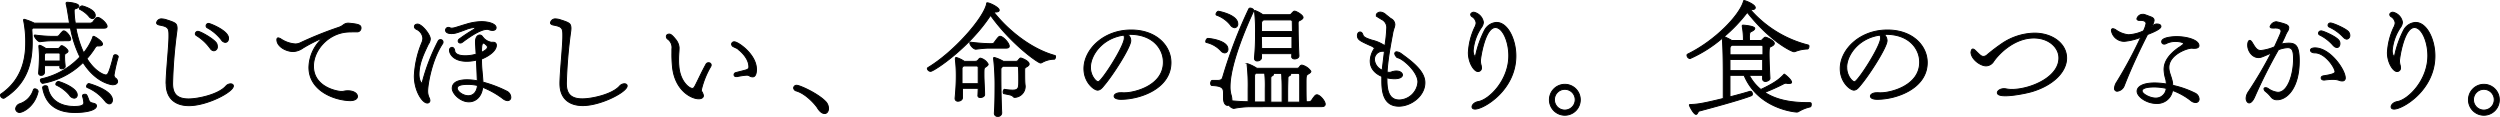 <svg xmlns="http://www.w3.org/2000/svg" viewBox="0 0 647.41 30.27"><defs><style>.cls-1{stroke:#000;stroke-miterlimit:10;stroke-width:0.25px;}</style></defs><g id="レイヤー_2" data-name="レイヤー 2"><g id="layout"><path class="cls-1" d="M30.59,14.81a40.19,40.19,0,0,0-1.06,4.62,1,1,0,0,0,.41.82,1.07,1.07,0,0,1,.51.85c0,.48-.44.85-1.26.85-.13,0-4.25-.34-7.68-5.78a19.74,19.74,0,0,1-10.44,5.41c-.3,0-.61-.48-.61-.82a.31.31,0,0,1,.24-.34,19.36,19.36,0,0,0,10-5.68,28.55,28.55,0,0,1-2.45-7.48H8.56a.58.58,0,0,0-.31.58c.07.95.1,2,.1,3.1,0,4.69-.95,10.5-7.21,14.44a.39.39,0,0,1-.23.07.87.87,0,0,1-.79-.78.38.38,0,0,1,.17-.34c5-3.43,6.36-8.43,6.36-13.22a27.62,27.62,0,0,0-.54-5.82s0-.1,0-.13S6.14,5,6.28,5A14.39,14.39,0,0,1,8.9,6H18c-.54-3.43-.68-4.25-.88-5,0-.07,0-.14,0-.2s.07-.21.31-.21c.41,0,3,.24,3,1,0,.24-.24.47-.82.65-.31.1-.41.13-.41.61A22.68,22.68,0,0,0,19.5,6h3.74a1,1,0,0,0,.85-.37,6.75,6.75,0,0,1,.75-.92.72.72,0,0,1,.48-.2c.68,0,2.41,1.53,2.41,2.31,0,.27-.2.47-.78.47H19.67a26,26,0,0,0,2,6.4A15,15,0,0,0,24,9.75c0-.14.06-.34.27-.34s2.28,1.25,2.28,2c0,.31-.34.48-.82.48a1.11,1.11,0,0,1-.34,0h-.1c-.24,0-.44.11-.65.45a21.64,21.64,0,0,1-2.14,2.85c2.14,3.4,4.42,4.22,4.9,4.22s.81-.31,2-4.9a.47.47,0,0,1,.48-.34c.34,0,.75.24.75.58ZM9.88,23.68C9,27.59,5.94,29.12,5.05,29.12a1,1,0,0,1-1-.95,1.58,1.58,0,0,1,1.13-1.32,5.45,5.45,0,0,0,3.46-3.57A.4.4,0,0,1,9,23c.38,0,.85.28.85.62Zm3.5-13.12a23.4,23.4,0,0,0-3,.24c-.51.07-1.5-1.16-1.5-1.6,0-.07.07-.13.17-.13h0a36.51,36.51,0,0,0,4.08.34h1.56c.44,0,.54-.17.78-.45a5.15,5.15,0,0,1,.65-.74A.51.51,0,0,1,16.51,8c.68,0,1.8,1.5,1.8,2.14,0,.24-.17.41-.61.41ZM15.53,17h-4c0,.64,0,1.29,0,1.76a.84.84,0,0,1-.92.75.56.56,0,0,1-.61-.58v-.06c.1-1.23.21-3.13.21-4.22,0-.54-.07-1.8-.14-2.48V12c0-.17,0-.27.2-.27a1.41,1.41,0,0,1,.28.07,10.59,10.59,0,0,1,1.32.75h3c.47,0,.54-.21.78-.51a.4.4,0,0,1,.34-.21c.44,0,1.63,1,1.63,1.4,0,.2-.17.41-.61.61a.6.6,0,0,0-.27.54,6.13,6.13,0,0,0,0,.82c0,.82.1,1.22.14,2,0,.38-.44.61-.85.61s-.54-.13-.54-.47Zm5.84,7.82c0-.28.27-.41.58-.41.48,0,.54.07,1.09,1.6.24.47.44.57,1.05.71s.89.31.89.71c0,1-2.28,1.7-5.55,1.7-5.43,0-7.71-2.68-8.39-6.39v-.07c0-.27.37-.47.71-.47s.58.13.61.37c.62,3.67,3.74,5,6.77,5,.85,0,2.58,0,2.58-.95a7.5,7.5,0,0,0-.34-1.7ZM11.89,13.72a.6.6,0,0,0-.38.55V15.8h4.05c0-.55,0-1.09,0-1.74,0-.34-.23-.34-.47-.34ZM18,24.64a9.92,9.92,0,0,0-3.37-2.59.27.27,0,0,1-.17-.27.76.76,0,0,1,.68-.68c.21,0,4.86,1.56,4.86,3.47a.79.79,0,0,1-.78.85A1.57,1.57,0,0,1,18,24.64ZM23,4.2a7.57,7.57,0,0,0-2.35-1.8.18.18,0,0,1-.1-.17.86.86,0,0,1,.71-.71c.11,0,3.4.88,3.4,2.45a.78.78,0,0,1-.71.85A1.34,1.34,0,0,1,23,4.2Zm4.11,21.86a11.4,11.4,0,0,0-4.52-3.4.27.27,0,0,1-.17-.27c0-.34.31-.75.61-.75,0,0,6.09,1.64,6.09,4.25,0,.58-.34,1-.78,1A1.61,1.61,0,0,1,27.15,26.06Z"/><path class="cls-1" d="M43,21.61c0-2.65.75-9.76.75-12.1V9.07c0-1.84-.27-2.18-2.48-2.59-.44-.1-.72-.3-.72-.58a1.26,1.26,0,0,1,1.4-1,4.63,4.63,0,0,1,.85.13c2.68.85,3,1,3.06,2.25a7.12,7.12,0,0,1-.1,1.09A123.73,123.73,0,0,0,44.7,21.54c0,2.28.71,4.08,4.15,4.08,2.44,0,7.75-1.15,9.65-3.33a1.71,1.71,0,0,1,1.22-.58c.41,0,.72.21.72.55,0,1.56-6.8,5.1-11.49,5.1-3.54,0-5.92-1.84-5.92-5.68Zm11.36-9.18A12.28,12.28,0,0,0,50.85,9.2a.54.54,0,0,1-.27-.47.69.69,0,0,1,.65-.62c.68,0,4.21,2,4.86,3.1a1.86,1.86,0,0,1,.2.81,1,1,0,0,1-.92,1.13A1.24,1.24,0,0,1,54.39,12.43ZM53.67,7.2a.57.57,0,0,1-.3-.48.63.63,0,0,1,.68-.65c.34,0,5.13,1.87,5.13,3.81,0,1-.65,1.09-.85,1.09a1.33,1.33,0,0,1-1-.65A11.74,11.74,0,0,0,53.67,7.2Z"/><path class="cls-1" d="M90.29,6c2.48.23,3.2.44,3.2,1.25a1,1,0,0,1-1.12,1c-.89,0-1.74,0-2.55.06-5,.45-8.64,4.8-8.64,8.81,0,5.57,6.39,6.56,7.14,6.56.1,0,.2,0,.31,0,.27,0,.54-.11.88-.14,1.87-.2,3.06.58,3.06,1.43,0,.58-.61,1.09-1.9,1.09C86.79,26,80,23.62,80,17.43a10.44,10.44,0,0,1,3.6-7.62,40.34,40.34,0,0,0-5.13,2.62,4.85,4.85,0,0,1-2.48.92C74,13.35,71.7,12,71.7,10.29c0-.31.13-.48.34-.48a1.77,1.77,0,0,1,.71.28,7.68,7.68,0,0,0,3.71,1.29,2.94,2.94,0,0,0,1.25-.27,94.31,94.31,0,0,1,9.93-4,3.91,3.91,0,0,0,1.29-.68A2,2,0,0,1,90.09,6Z"/><path class="cls-1" d="M109.33,10.83a3.05,3.05,0,0,0,.17-.95A2.75,2.75,0,0,0,108,7.67c-.47-.2-.68-.47-.68-.75,0-.64.68-.68.82-.68,1.08,0,3.29,2.69,3.29,3.85a2.58,2.58,0,0,1-.51,1.36c-1,2.14-2.41,4.86-2.41,7.78,0,1.8.71,2.35.71,2.35s.11-.11.14-.28a51.13,51.13,0,0,1,4.11-10.67.65.65,0,0,1,.58-.37.63.63,0,0,1,.68.64.77.77,0,0,1-.1.38c-2.92,4.38-3.88,10.84-3.88,12.27a4,4,0,0,0,.38,1.77,1.72,1.72,0,0,1,.2.74.65.65,0,0,1-.68.62c-1.29,0-3.36-3.2-3.36-7a25.5,25.5,0,0,1,1.76-8.16Zm18.19-2.95a3,3,0,0,1-.85-.17,1.37,1.37,0,0,0-.54-.11c-1.33,0-3.54,1.19-6.39,3.34a.85.85,0,0,1-.51.2.54.54,0,0,1-.58-.54.7.7,0,0,1,.3-.51,42.77,42.77,0,0,1,3.78-2.49.41.41,0,0,0,.24-.3c0-.1-.07-.17-.28-.17a7,7,0,0,0-1.9.47c-2.65,1-3,1.09-3.91,1.09-1.5,0-1.5-.78-1.5-.88a.74.74,0,0,1,.72-.72,1.06,1.06,0,0,1,.44.11,1.05,1.05,0,0,0,.44.1,4.51,4.51,0,0,0,1.16-.24c.71-.2,1.6-.51,2.55-.78a14.23,14.23,0,0,1,3.94-.68c2.08,0,3.84.64,3.84,1.56C128.47,7.84,127.72,7.88,127.52,7.88ZM124.7,15.7c0,2,.27,3.56.37,5.57a31.59,31.59,0,0,1,6.09,2.31,1.84,1.84,0,0,1,1.12,1.57.83.83,0,0,1-.85.91,2.17,2.17,0,0,1-1.19-.51A22.34,22.34,0,0,0,125,22.6c-.27,2.44-1.8,3.77-3.57,3.77-2.24,0-4.32-2.14-4.32-3.5,0-1.87,2.28-2.21,3.81-2.21a13.86,13.86,0,0,1,2.69.27c-.07-1.56-.14-3.6-.24-5.37a10.59,10.59,0,0,1-2.48.31c-3.54,0-4.49-2-4.49-2.83a.7.7,0,0,1,.64-.78c.31,0,.65.27.72.92.1.88,1.26,1.26,2.72,1.26a10.4,10.4,0,0,0,2.82-.41l-.1-1.7c0-.34-.07-.88-.07-1.43,0-1.73.92-1.83,1.12-1.83a.86.86,0,0,1,.71.44l.38.44a3.49,3.49,0,0,0,1.94,1c.06,0,.13,0,.2,0a.71.71,0,0,1,.27,0,.72.72,0,0,1,.79.79c0,1.36-1.81,2.75-3.88,3.57Zm-3.54,6.15c-2.41,0-2.75.58-2.75,1,0,.85,1.5,1.94,2.86,1.94,1.19,0,2.21-.82,2.38-2.66A11.26,11.26,0,0,0,121.16,21.85Zm4.29-10.61a.58.58,0,0,0-.21-.07c-.44,0-.54.65-.54,2.38,1.43-.68,1.53-1.12,1.53-1.32a.74.74,0,0,0-.31-.58Z"/><path class="cls-1" d="M145,21.61c0-2.65.75-9.76.75-12.1V9.07c0-1.84-.27-2.18-2.48-2.59-.44-.1-.72-.3-.72-.58a1.26,1.26,0,0,1,1.4-1,4.63,4.63,0,0,1,.85.13c2.68.85,3,1,3.06,2.25a7.12,7.12,0,0,1-.1,1.09,123.73,123.73,0,0,0-1.09,13.15c0,2.28.71,4.08,4.15,4.08,2.44,0,7.75-1.15,9.65-3.33a1.72,1.72,0,0,1,1.23-.58c.4,0,.71.21.71.55,0,1.56-6.8,5.1-11.49,5.1-3.54,0-5.92-1.84-5.92-5.68Z"/><path class="cls-1" d="M175.73,15.36c0,.47,0,1.05.07,1.69.27,3.95,2.62,5.85,3.5,5.85.28,0,.45-.2.72-.71.81-1.57,1.66-3.47,2.82-5.58a.74.74,0,0,1,.65-.37.94.94,0,0,1,.34.07.6.6,0,0,1,.34.54.85.85,0,0,1-.11.37,21.74,21.74,0,0,0-2.44,6.09,1,1,0,0,0,.06.31c.07.2.21.34.34.64a2,2,0,0,1,.14.51c0,.61-.68.82-1.19.82-2,0-6.26-2.25-6.83-8.4a31.58,31.58,0,0,1-.14-3.53c0-.34,0-.68,0-1A2.66,2.66,0,0,0,173,10.19a.85.85,0,0,1-.44-.72c0-.61.61-.64.75-.64.37,0,.78.27,1.73,1.46a3.76,3.76,0,0,1,.82,2,14.79,14.79,0,0,1-.07,1.5C175.77,14.2,175.73,14.71,175.73,15.36ZM194,19.6a1.31,1.31,0,0,0-.68-.13,17.31,17.31,0,0,0-2.45.37c-.07,0-.13,0-.2,0-.41,0-.58-.24-.58-.48a.57.57,0,0,1,.41-.54c.44-.14,1.8-.44,2.72-.72.54-.17.71-.44.71-.74,0-2.15-1.87-3.85-2.65-4.49a2.31,2.31,0,0,0-.58-.41c-.2-.1-.4-.17-.64-.31a.82.82,0,0,1-.61-.71.66.66,0,0,1,.74-.61c.95,0,5.71,3.26,5.71,7.14,0,.3,0,1.94-1,1.94A1.64,1.64,0,0,1,194,19.6Z"/><path class="cls-1" d="M211.6,27.8c-.27-.44-2.68-3.44-5.37-4.25a.89.89,0,0,1-.71-.78.74.74,0,0,1,.81-.68c.79,0,5.38,2.07,7.42,4.14a2.66,2.66,0,0,1,.81,1.84c0,.75-.41,1.33-1,1.33S212.32,29,211.6,27.8Z"/><path class="cls-1" d="M257.54,3.12a.51.51,0,0,0-.21,0c3.57,4.56,9.56,9.52,15.85,11.25a.33.33,0,0,1,.17.31c0,.27-.17.65-.31.65a6.54,6.54,0,0,0-3.23.88.66.66,0,0,1-.37.1c-.58,0-7.52-4.79-12.92-12.34C250.94,12.5,241.8,18.48,241,18.48a.91.91,0,0,1-.85-.71.35.35,0,0,1,.17-.27C247,13.49,254.68,4.78,255.5,1c0-.21,0-.27.2-.27.61,0,3.06,1.19,3.06,1.9,0,.31-.34.48-.95.48Zm-4.29,21.55.07-1.8h-4.08c0,.85,0,1.66,0,2.45,0,.54-.58.88-1.13.88a.69.69,0,0,1-.78-.68v-.1c.17-1.74.31-3.81.31-5.71a35.49,35.49,0,0,0-.24-4.32v-.14c0-.2.07-.37.24-.37a7.63,7.63,0,0,1,2.07,1h2.79c.58,0,.68-.21,1-.58a.52.52,0,0,1,.4-.24,3.15,3.15,0,0,1,2,1.56c0,.27-.28.48-.68.75s-.41.31-.41,2,.17,3.8.17,5.16c0,.41-.58.72-1.06.72s-.68-.17-.68-.55Zm.07-3c0-1.69,0-3.29,0-4.18,0-.41-.31-.41-.58-.41h-3.1a.69.69,0,0,0-.51.65c0,1.22,0,2.59,0,3.94Zm2.76-9.21c-1,0-2.32.17-3.3.27-.58.11-1.63-1-1.63-1.63a.16.16,0,0,1,.17-.17h.06a47.76,47.76,0,0,0,4.9.38h.48c.54,0,.57-.14.81-.45s.75-1.05,1-1.25a.57.57,0,0,1,.41-.21c.78,0,2.38,1.74,2.38,2.55,0,.31-.21.51-.82.51Zm9.41,10a2.84,2.84,0,0,1-2.61,2.75.53.53,0,0,1-.51-.2c-.38-.41-.82-.44-2.35-.75-.17,0-.24-.24-.24-.44s.14-.68.34-.68h0a14.33,14.33,0,0,0,2.1.2c1.57,0,1.6-.61,1.6-2.48,0-1,0-2.24-.07-3.26,0-.2-.07-.44-.47-.44h-3.57l-.17.17a.72.72,0,0,0-.34.71c0,.38,0,1.05,0,1.91,0,2.44.07,6.42.21,9.24a.94.94,0,0,1-1.06.95.79.79,0,0,1-.85-.81v-.07c.14-2,.17-4.39.17-6.53a60.89,60.89,0,0,0-.37-7.58v-.07c0-.13.07-.2.17-.2a9.46,9.46,0,0,1,2.35,1h3.26c.54,0,.51-.23.81-.54s.28-.31.48-.31,2.14.75,2.14,1.57c0,.23-.2.47-.71.75s-.44.3-.44,1.86c0,1,0,2.15.13,3.06Z"/><path class="cls-1" d="M292.15,9a2.11,2.11,0,0,1,.68,1.53c0,1.7-4.72,9.07-7,11.69-.54.68-1,1.12-1.6,1.12-.91,0-3.53-2-3.53-5.57,0-4.86,5-10,12.24-10,6.49,0,10.3,4.08,10.3,8.43,0,6.73-8,9.52-12.95,9.52-1.23,0-1.77-.38-1.77-.82s.64-.88,1.6-.88a4.22,4.22,0,0,1,.61,0,3.66,3.66,0,0,0,.68,0c2.07,0,9.86-1.67,9.86-7.92,0-3.4-2.66-7.21-8.74-7.21Zm-9.76,8.46c0,2.14,1.43,3.71,2,3.71.85,0,6.77-9.18,6.77-11.32A1.21,1.21,0,0,0,291,9.1C285.45,9.88,282.39,14.27,282.39,17.46Z"/><path class="cls-1" d="M316.19,13.18A7.31,7.31,0,0,0,312.42,11c-.14,0-.17-.13-.17-.27,0-.3.27-.78.54-.78.58,0,5.2.58,5.2,2.75a.9.9,0,0,1-.81,1A1.4,1.4,0,0,1,316.19,13.18Zm7.75,14.45a23.44,23.44,0,0,0-4.42.44h-.07a2.17,2.17,0,0,1-1.22-.85,1.08,1.08,0,0,1-.31.07c-.57,0-1.08-.58-1.08-1.94v-.2c0-.41,0-.79,0-1.09,0-1.23-.37-1.8-2.92-1.91-.28,0-.41-.27-.41-.57s.17-.75.41-.75h0c.48,0,.92,0,1.26,0,.81,0,1.29-.13,1.46-.85A121.14,121.14,0,0,1,323.4,2.3a.38.38,0,0,1,.37-.2c.41,0,.92.34.92.61v.07c-1.77,3.7-6.15,13.8-6.15,19.68a7.55,7.55,0,0,0,.3,2.24,4.17,4.17,0,0,1,.17,1,1.84,1.84,0,0,1,0,.41c1.73.17,3,.21,4.21.24,0-.92,0-2.14,0-3.3a48,48,0,0,0-.27-6.29c0-.07,0-.13,0-.2s0-.07.1-.07a10.76,10.76,0,0,1,2.42,1.19h10.4c.54,0,.54-.27.82-.58a.63.63,0,0,1,.47-.24,3.91,3.91,0,0,1,2.31,1.6c0,.24-.2.44-.74.75s-.51.65-.51,2.82c0,1.4,0,3.13.06,4.32h.55a.91.91,0,0,0,.85-.41,9.55,9.55,0,0,1,.85-1.15.71.71,0,0,1,.51-.24c.78,0,2.14,1.63,2.14,2.41,0,.38-.24.65-.85.65Zm-5.3-21.15a8.07,8.07,0,0,0-3.57-2.55.25.25,0,0,1-.17-.24c0-.3.37-.78.64-.78,0,0,5,.89,5,3.27a.91.91,0,0,1-.81,1A1.53,1.53,0,0,1,318.64,6.48Zm17.74,8c0,.47-.57.78-1.12.78-.37,0-.75-.17-.75-.65v0a4.29,4.29,0,0,0,0-.71h-7.82l0,1c0,.54-.58.88-1.09.88a.66.66,0,0,1-.74-.71v-.11a59.88,59.88,0,0,0,.27-6.05A46.74,46.74,0,0,0,324.89,3V2.88c0-.1,0-.14.11-.14a.39.39,0,0,1,.23.07,8.15,8.15,0,0,1,1.8,1h6.8c.48,0,.55-.24.82-.51s.37-.41.61-.41c.44,0,2.18,1,2.18,1.63,0,.24-.24.51-.82.78s-.44.24-.44,2.11.1,5.13.2,7Zm-8.73,11.93c0-.82,0-2.18,0-3.5a29.5,29.5,0,0,0-.14-3.95H325.2a1,1,0,0,0-.31.62v6.83Zm7-20.77c0-.21-.07-.48-.51-.48h-6.94l-.17.14a.81.81,0,0,0-.34.58V8.15h8Zm-8,3.81.07,3.12h7.85c0-1,0-2.07,0-3.12Zm5.37,17c0-.58,0-1.46,0-2.38,0-1.33,0-2.79-.07-3.81a12.21,12.21,0,0,0-.07-1.26h-2.41c.17.07.3.14.3.28s-.07.23-.34.37-.3.14-.34.65c0,.24,0,1.36,0,2.61s0,2.69,0,3.54Zm4.56,0c0-.92,0-2.28,0-3.6s0-2.62,0-3.34c0-.23-.1-.51-.51-.51H333.9c.17.07.34.14.34.28s-.1.23-.37.37-.31.1-.34.65c0,.37-.07,1.83-.07,3.36,0,1.06,0,2.11,0,2.79Z"/><path class="cls-1" d="M359.17,20.66c0,2.79.54,5.23,3.22,5.23a5,5,0,0,0,4.8-4.65c0-2.59-3.61-5.75-5-6.22a1.42,1.42,0,0,1-1-1.13.46.46,0,0,1,.51-.47A2.47,2.47,0,0,1,363,14c3.06,2.21,6,4.56,6,7.41,0,3.44-3.57,6.09-6.74,6.09-4.25,0-4.42-4.29-4.42-6.67,0-.33,0-.67,0-1.05-1.94-.82-3-2.21-3-3.94a5.79,5.79,0,0,1,1-3.16c0-.07.07-.11.07-.17,0-.28-1-.72-1.12-.75-2.62-1.19-3.27-1.5-3.27-2.59,0-.51.31-.88.68-.88s.58.24.78.82,1.16.91,2.32,1.29a9.76,9.76,0,0,1,3.19,1.36.29.29,0,0,1,.14.13,37,37,0,0,0,.48-4.52A2.34,2.34,0,0,0,357.74,5l-1.09-.68a.45.45,0,0,1-.24-.41c0-.37.48-.74,1-.78a2.27,2.27,0,0,1,1.46.65l.68.54c.21.17.41.34.61.48a1.79,1.79,0,0,1,1.06,1.56,3.13,3.13,0,0,1-.24,1c-.07.3-.2.64-.27,1-.21,1.22-.85,4.35-1.26,7.61-.1.89-.2,1.81-.24,2.69l.44.07h.21a1.27,1.27,0,0,0,.41-.07l.27-.1a.6.6,0,0,1,.3-.07,3,3,0,0,1,.75-.1c1.12,0,1.6.61,1.6,1,0,.17-.07,1-2.11,1a9.35,9.35,0,0,1-1.93-.24Zm-.65-7.38c-.17,0-.38,0-.61,0h-.07a2.12,2.12,0,0,0-1.91,2.21,3.28,3.28,0,0,0,2,2.68Z"/><path class="cls-1" d="M381.5,13.08c0,1.22.48,1.56.48,1.56s.1-.07.14-.2a26.12,26.12,0,0,1,2.34-6.63,3.75,3.75,0,0,1,3.1-2c2.89,0,5,4.38,5,8.67,0,8.84-8.33,13.77-10.57,13.77-.51,0-.79-.24-.79-.58,0-.51.62-1.19,1.6-1.36,2.76-.44,7.92-5.44,7.92-11.9,0-3.6-1.56-7.28-3.46-7.28-2.72,0-3.88,8-3.88,8.61a4.67,4.67,0,0,0,.2,1.25,3.25,3.25,0,0,1,.07.58.89.89,0,0,1-.92.95c-1,0-2.48-2.27-2.48-4.89a17.45,17.45,0,0,1,1.63-6.5,2.53,2.53,0,0,0,.21-.44,2.19,2.19,0,0,0,.17-.78,2.16,2.16,0,0,0-1-1.56.74.74,0,0,1-.41-.58.48.48,0,0,1,.21-.38.91.91,0,0,1,.61-.23,3.19,3.19,0,0,1,2.48,2.61,2.55,2.55,0,0,1-.51,1.33A12.36,12.36,0,0,0,381.5,13.08Z"/><path class="cls-1" d="M405.24,29.84a4,4,0,1,1,4-4.05A4,4,0,0,1,405.24,29.84Zm2.68-4.05a2.69,2.69,0,1,0-2.68,2.72A2.69,2.69,0,0,0,407.92,25.79Z"/><path class="cls-1" d="M456.44,20.39a8.43,8.43,0,0,0,0-.89H453a11.73,11.73,0,0,0,3,3.67c3.84-1.8,4.86-2.78,5.85-3.77.1-.14.17-.2.23-.2s1.87,1.39,1.87,2.1c0,.24-.23.31-.61.31a2.69,2.69,0,0,1-.47,0,1.76,1.76,0,0,0-.41-.07,1.43,1.43,0,0,0-.61.2A50.63,50.63,0,0,1,457,23.92c2.48,1.63,5.95,2.65,11.05,2.65.92,0,1,0,1,.45s-.13.64-.34.68a10.08,10.08,0,0,0-2.95,1.19.89.89,0,0,1-.48.13c-.37,0-10-.81-13.63-9.52H448c0,1.7,0,3.54,0,5.58,2.14-.55,4.11-1.09,5.16-1.43a.25.25,0,0,1,.14,0c.31,0,.51.37.51.71a.42.42,0,0,1-.24.41c-2.51,1.05-11.42,3.43-13.56,4-.28.07-.41.85-.79.85-.64,0-1.73-2.21-1.73-2.38s.1-.17.27-.17c1.7-.07,2.72-.14,8.5-1.56,0-1.06,0-3,0-5.17,0-2.82,0-6.6-.24-10.47a33.6,33.6,0,0,1-8.36,5.3.91.91,0,0,1-.79-.85.3.3,0,0,1,.17-.3c7.18-3.51,13.43-10.07,14.45-13.64,0-.13.07-.24.17-.24.31,0,2.89,1,2.89,1.84,0,.31-.27.51-.92.51h-.34a29.42,29.42,0,0,0,15,9.18.27.27,0,0,1,.17.27c0,.1,0,.75-.48.75a9.41,9.41,0,0,0-3.09.65,1.21,1.21,0,0,1-.31.06c-.58,0-6.15-2.65-12.1-10.2a39.51,39.51,0,0,1-6,6.29,13.13,13.13,0,0,1,2,1h3a17.9,17.9,0,0,0-.3-3.6c0-.07,0-.14,0-.21s0-.17.24-.17,3,.24,3,.85c0,.27-.37.58-.91.82-.31.13-.38.27-.45.81s0,1,0,1.5h2.65c.61,0,.61-.24.95-.54s.34-.31.58-.31,2.24.85,2.24,1.6c0,.27-.23.54-.84.81-.38.17-.51.21-.51,1.94s.13,4.46.23,6.29c0,.61-1,.82-1.12.82-.41,0-.78-.21-.78-.65Zm.1-8.26c0-.21-.07-.41-.54-.41h-7.48a.31.31,0,0,1-.14.07.85.85,0,0,0-.37.74V14.2h8.53ZM448,15.42c0,.89,0,1.84,0,2.86h8.47c0-1,0-1.94,0-2.86Z"/><path class="cls-1" d="M488,9a2.11,2.11,0,0,1,.68,1.53c0,1.7-4.72,9.07-7,11.69-.54.68-1,1.12-1.6,1.12-.91,0-3.53-2-3.53-5.57,0-4.86,5-10,12.24-10,6.49,0,10.3,4.08,10.3,8.43,0,6.73-8,9.52-12.95,9.52-1.23,0-1.77-.38-1.77-.82s.64-.88,1.6-.88a4.22,4.22,0,0,1,.61,0,3.66,3.66,0,0,0,.68,0c2.07,0,9.86-1.67,9.86-7.92,0-3.4-2.65-7.21-8.74-7.21Zm-9.76,8.46c0,2.14,1.43,3.71,2,3.71.85,0,6.77-9.18,6.77-11.32a1.21,1.21,0,0,0-.21-.75C481.29,9.88,478.23,14.27,478.23,17.46Z"/><path class="cls-1" d="M510.91,12.7c.17,0,.41.14.75.48,1.22,1.22,1.49,1.43,2,1.43a1.37,1.37,0,0,0,.85-.34,47.45,47.45,0,0,1,3.94-3,15.53,15.53,0,0,1,8.4-2.69c4.65,0,8.33,2.72,8.33,6.46,0,3.5-3.37,7-8.94,8.67-1.77.54-9,2-9,.3,0-.47.71-1.05,1.76-1.05a3.15,3.15,0,0,1,.58.07,6.78,6.78,0,0,0,1.46.13c4.46,0,12.14-3,12.14-8.15,0-2.72-2.62-5.17-6.49-5.17-4.83,0-8.77,3.74-10.37,6a2.39,2.39,0,0,1-2,1.22c-1.43,0-3.81-1.67-3.91-3.5C510.47,13.15,510.57,12.7,510.91,12.7Z"/><path class="cls-1" d="M557.66,6.55a1.3,1.3,0,0,1,.88-.34c.31,0,1.06.07,1.06.65S558,8.22,556.13,8.93c-1.77,3.47-4.08,8.26-6,13.19a2.22,2.22,0,0,1-1.83,1.5.69.69,0,0,1-.72-.79,3.4,3.4,0,0,1,.61-1.63A111.75,111.75,0,0,0,554.4,9.64a14.73,14.73,0,0,1-4.25,1.06,3.36,3.36,0,0,1-3.37-2.76c0-.3.1-.51.37-.51a1.67,1.67,0,0,1,.75.28A6.8,6.8,0,0,0,551.23,9a10.52,10.52,0,0,0,3.85-1,6.83,6.83,0,0,0,.67-1.9c0-.65-.74-.82-1.42-.82-.14,0-.27,0-.41,0s-.54-.11-.54-.41a1.55,1.55,0,0,1,1.53-1.16,1.1,1.1,0,0,1,.47.07c.37.1,1.19.44,1.6.58.64.24.85.54.85.92a3.08,3.08,0,0,1-.48,1.29l-.23.44a1,1,0,0,0,.2-.17Zm10,5.92c-1.43,0-6,1.76-6,5a5.25,5.25,0,0,0,.24,1.46c.2.65.41,1.2.54,1.74a4.71,4.71,0,0,1,.21,1.43,24.31,24.31,0,0,1,5.74,2,1.79,1.79,0,0,1,1.09,1.5.86.86,0,0,1-.88.95,2,2,0,0,1-1.3-.54,17.12,17.12,0,0,0-4.69-2.59,4,4,0,0,1-4.18,3.37c-2.55,0-5-1.77-5-3.16,0-1.13,1.39-2.15,4.59-2.15a18.5,18.5,0,0,1,3,.28,10.89,10.89,0,0,0-.14-1.13,9.75,9.75,0,0,1-.47-2.65c0-1.83,1-3.64,3.67-5.57a10.85,10.85,0,0,0,1.12-.78c.17-.14.27-.24.27-.34,0-.28-1-.55-2.07-.55a5.2,5.2,0,0,0-2.45.55,1,1,0,0,1-.51.13.62.62,0,0,1-.64-.64c0-1.09,2.85-1.3,3.84-1.3,2.75,0,5.81.89,5.81,2.35,0,.41-.37.68-1.15.68-.14,0-.28,0-.41,0Zm-9.93,10.06c-2,0-3,.41-3,1,0,.81,2.07,1.87,3.5,1.87a2.68,2.68,0,0,0,2.75-2.52A14.54,14.54,0,0,0,557.69,22.53Z"/><path class="cls-1" d="M584.86,14.91c-1.63,0-2.79-1.7-2.79-3.23,0-.68.21-1.22.55-1.22.17,0,.37.17.61.54.88,1.47,1.26,2.08,2.27,2.08a12.1,12.1,0,0,0,3.51-.95c1.56-3.4,1.7-3.74,1.7-4.05,0-.61-.72-.82-1.26-.82a1.05,1.05,0,0,0-.37,0,3.46,3.46,0,0,1-.52,0c-.44,0-.68-.1-.68-.37a1.85,1.85,0,0,1,1.6-1.26,17.19,17.19,0,0,1,2.38.65c.61.23.85.54.85.91a1.91,1.91,0,0,1-.37,1c-.14.24-.27.48-.38.71-.34.82-.74,1.67-1.19,2.52a8.3,8.3,0,0,1,1.91-.24c1.8,0,2.75.65,2.75,4.56,0,7.14-3.26,10.09-5.71,10.09a1.88,1.88,0,0,1-1.6-.71,8.07,8.07,0,0,0-1.46-1.46,1,1,0,0,1-.37-.65c0-.2.17-.3.41-.3a1.14,1.14,0,0,1,.64.2,5.28,5.28,0,0,0,2.55,1c2.72,0,4.05-5,4.05-8.57,0-2.24-.34-3-1.53-3a7.78,7.78,0,0,0-2.38.54,134.13,134.13,0,0,0-6.12,12.14c-.51,1.19-1.06,1.63-1.46,1.63s-.79-.51-.79-1.19a3.23,3.23,0,0,1,.62-1.73,105,105,0,0,0,5.88-10C585.5,14.91,585.37,14.91,584.86,14.91Zm19,5.65a17.59,17.59,0,0,0-1.91.17h-.13c-.48,0-.72-.27-.72-.55s.21-.47.58-.54c3-.44,3-.85,3-1.06,0-1.08-2.58-4.89-5.2-4.89-.75,0-1.15-.34-1.15-.68,0-.61,1.08-.61,1.15-.61,4,0,7.86,5.74,7.86,7.75a.72.72,0,0,1-.79.81,1.78,1.78,0,0,1-.71-.13,4.74,4.74,0,0,0-1.67-.27Zm.37-8.77a11,11,0,0,0-3.5-2.72.47.47,0,0,1-.31-.45.59.59,0,0,1,.62-.61.33.33,0,0,1,.17,0c.78.13,3.84,1.53,4.48,2.44a1.38,1.38,0,0,1,.27.85c0,.41-.2,1-.78,1A1.25,1.25,0,0,1,604.27,11.79Zm2.55-2.21A11.47,11.47,0,0,0,603.18,7a.51.51,0,0,1-.3-.47.61.61,0,0,1,.64-.58c.68,0,4.12,1.53,4.69,2.31a1.5,1.5,0,0,1,.31.88.92.92,0,0,1-.78,1A1.3,1.3,0,0,1,606.82,9.58Z"/><path class="cls-1" d="M619.5,13.08c0,1.22.48,1.56.48,1.56s.1-.07.14-.2a26.12,26.12,0,0,1,2.34-6.63,3.75,3.75,0,0,1,3.1-2c2.89,0,5,4.38,5,8.67,0,8.84-8.33,13.77-10.57,13.77-.51,0-.78-.24-.78-.58,0-.51.61-1.19,1.59-1.36,2.76-.44,7.92-5.44,7.92-11.9,0-3.6-1.56-7.28-3.46-7.28-2.72,0-3.88,8-3.88,8.61a4.67,4.67,0,0,0,.2,1.25,3.25,3.25,0,0,1,.07.58.89.89,0,0,1-.91.95c-1,0-2.49-2.27-2.49-4.89a17.64,17.64,0,0,1,1.63-6.5,2,2,0,0,0,.21-.44,2.19,2.19,0,0,0,.17-.78,2.16,2.16,0,0,0-1-1.56.72.72,0,0,1-.4-.58.47.47,0,0,1,.2-.38.93.93,0,0,1,.61-.23,3.18,3.18,0,0,1,2.48,2.61,2.55,2.55,0,0,1-.51,1.33A12.47,12.47,0,0,0,619.5,13.08Z"/><path class="cls-1" d="M643.24,29.84a4,4,0,1,1,4-4.05A4,4,0,0,1,643.24,29.84Zm2.68-4.05a2.69,2.69,0,1,0-2.68,2.72A2.69,2.69,0,0,0,645.92,25.79Z"/></g></g></svg>